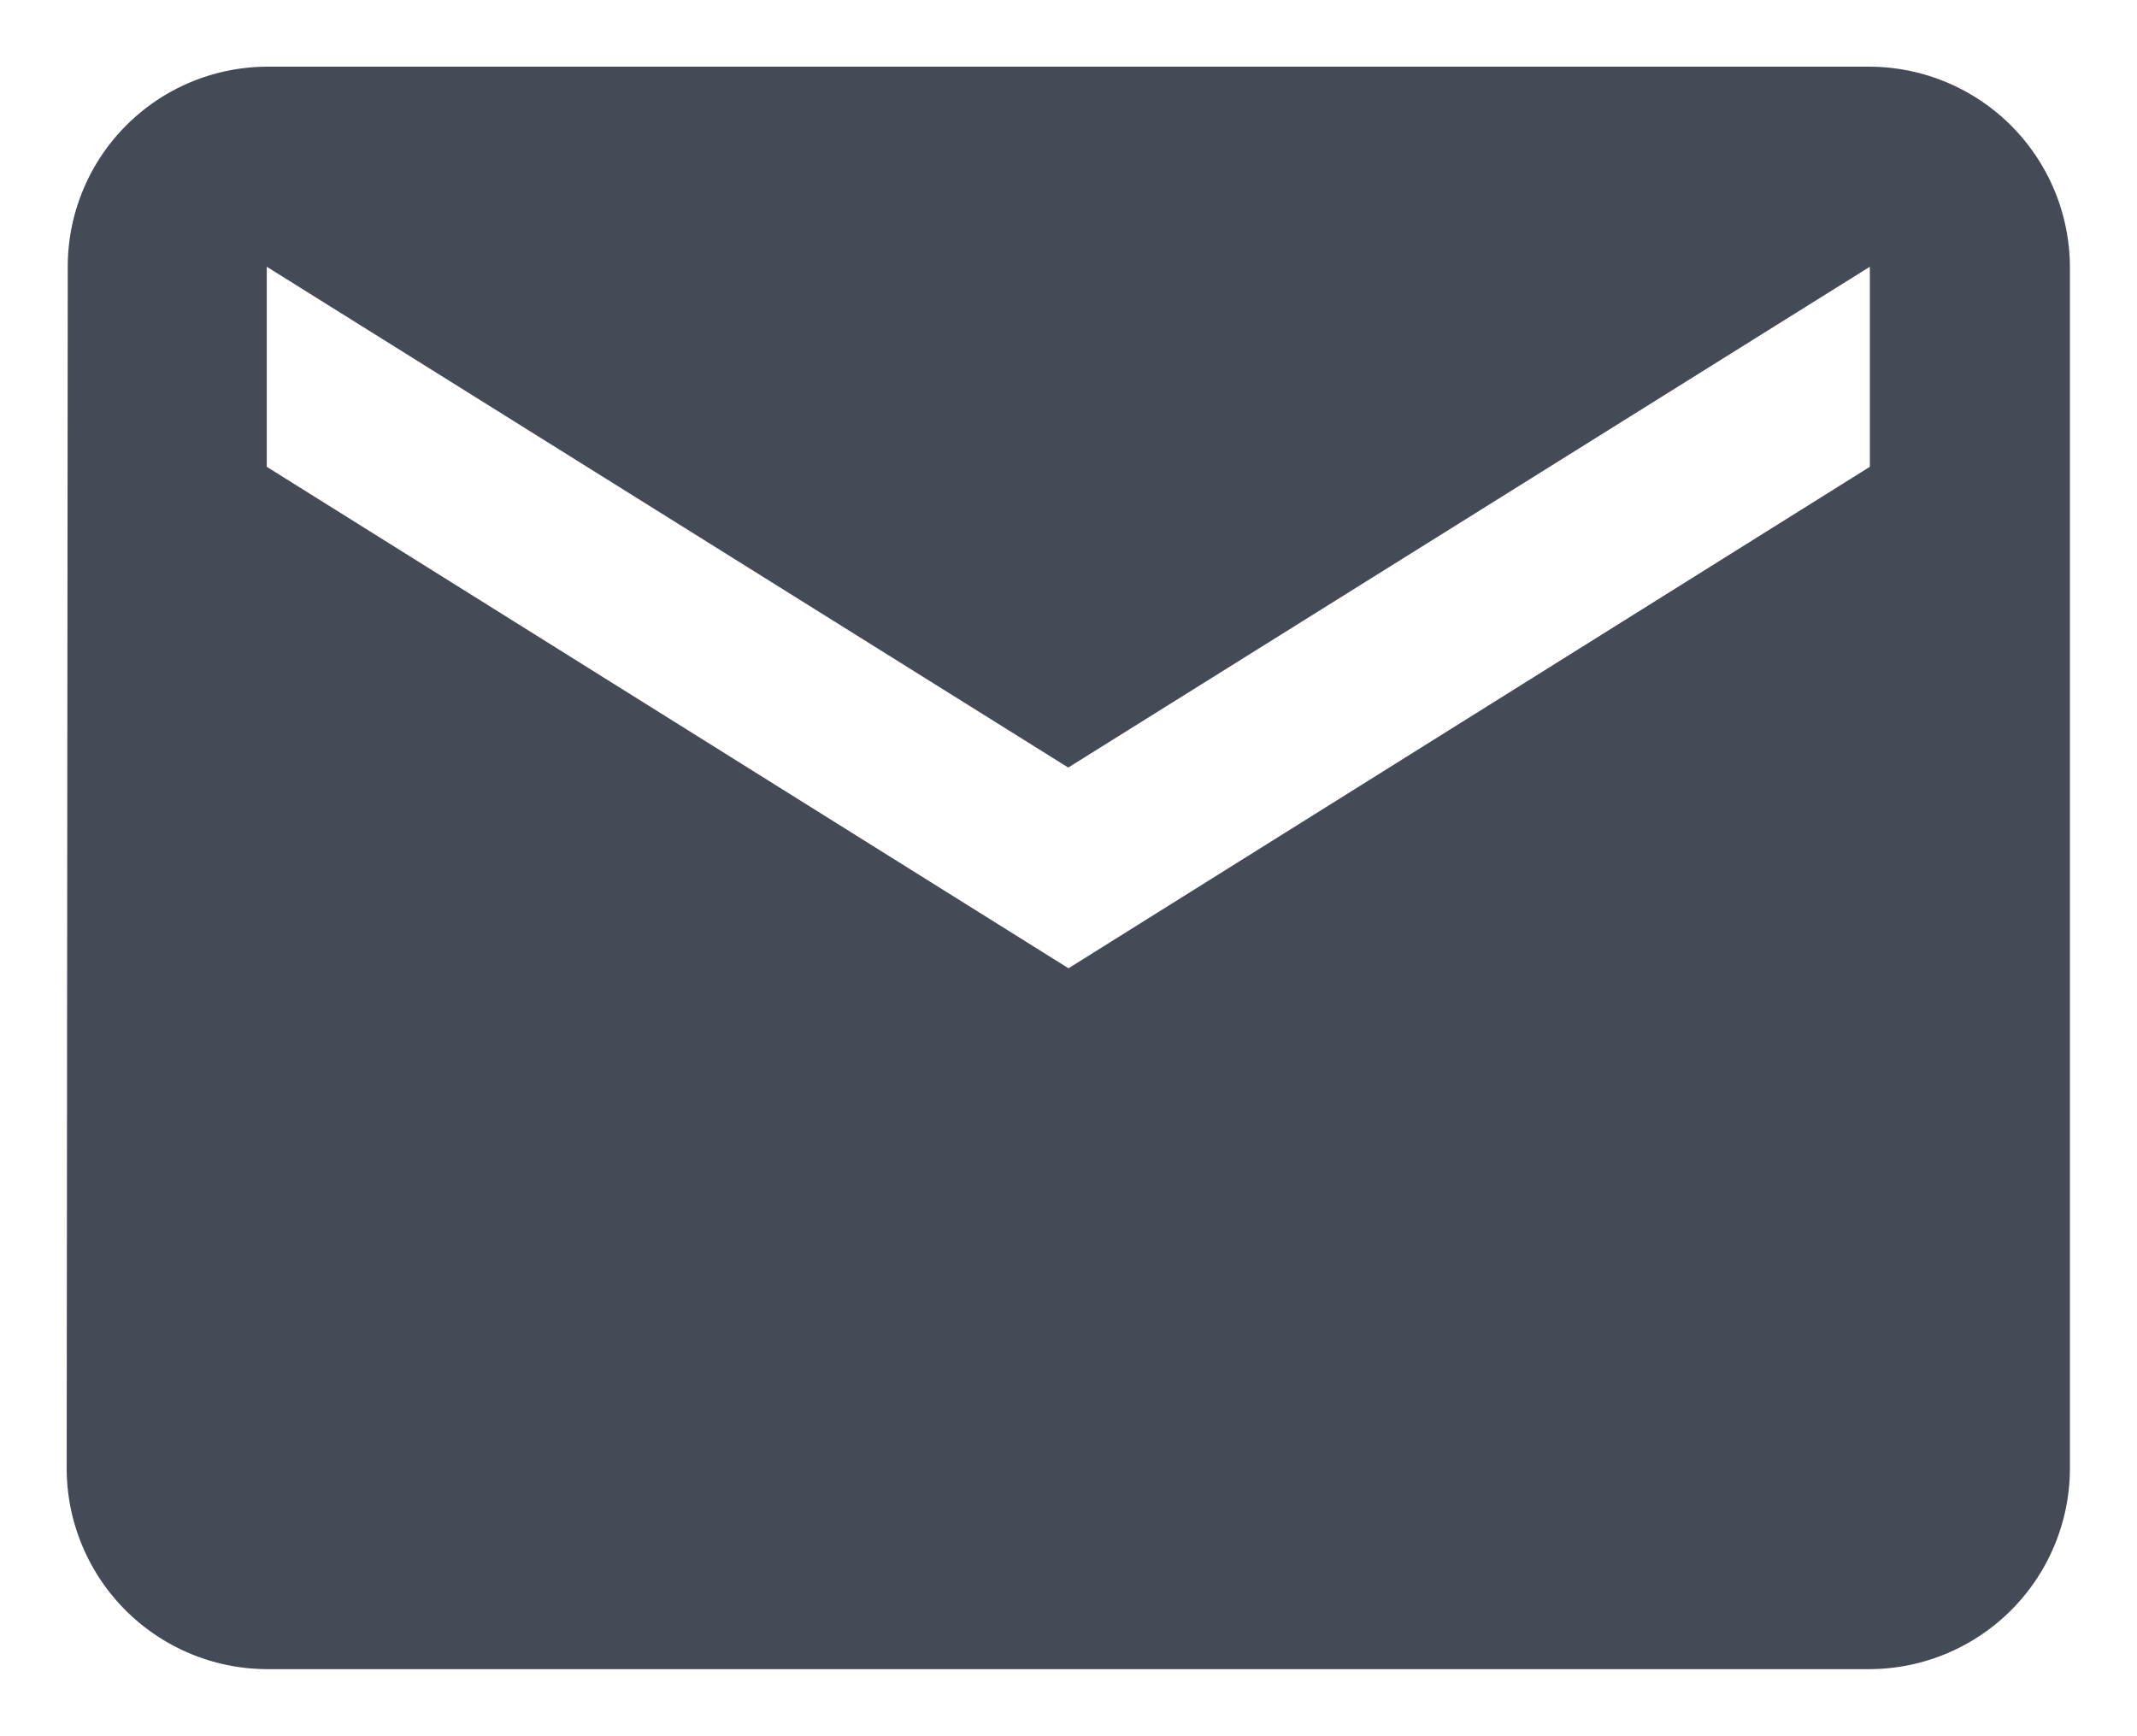 <svg xmlns="http://www.w3.org/2000/svg" width="16.022" height="13.017" viewBox="0 0 16.022 13.017">
  <path id="Icon_material-email" data-name="Icon material-email" d="M16.519,6H4.5A1.5,1.5,0,0,0,3.008,7.5L3,16.515a1.507,1.507,0,0,0,1.5,1.5H16.519a1.507,1.507,0,0,0,1.5-1.5V7.5A1.507,1.507,0,0,0,16.519,6Zm0,3L10.511,12.76,4.5,9V7.5l6.009,3.755L16.519,7.5Z" transform="translate(-2.5 -5.5)" fill="#454a57" stroke="rgba(0,0,0,0)" stroke-width="1"/>
</svg>
